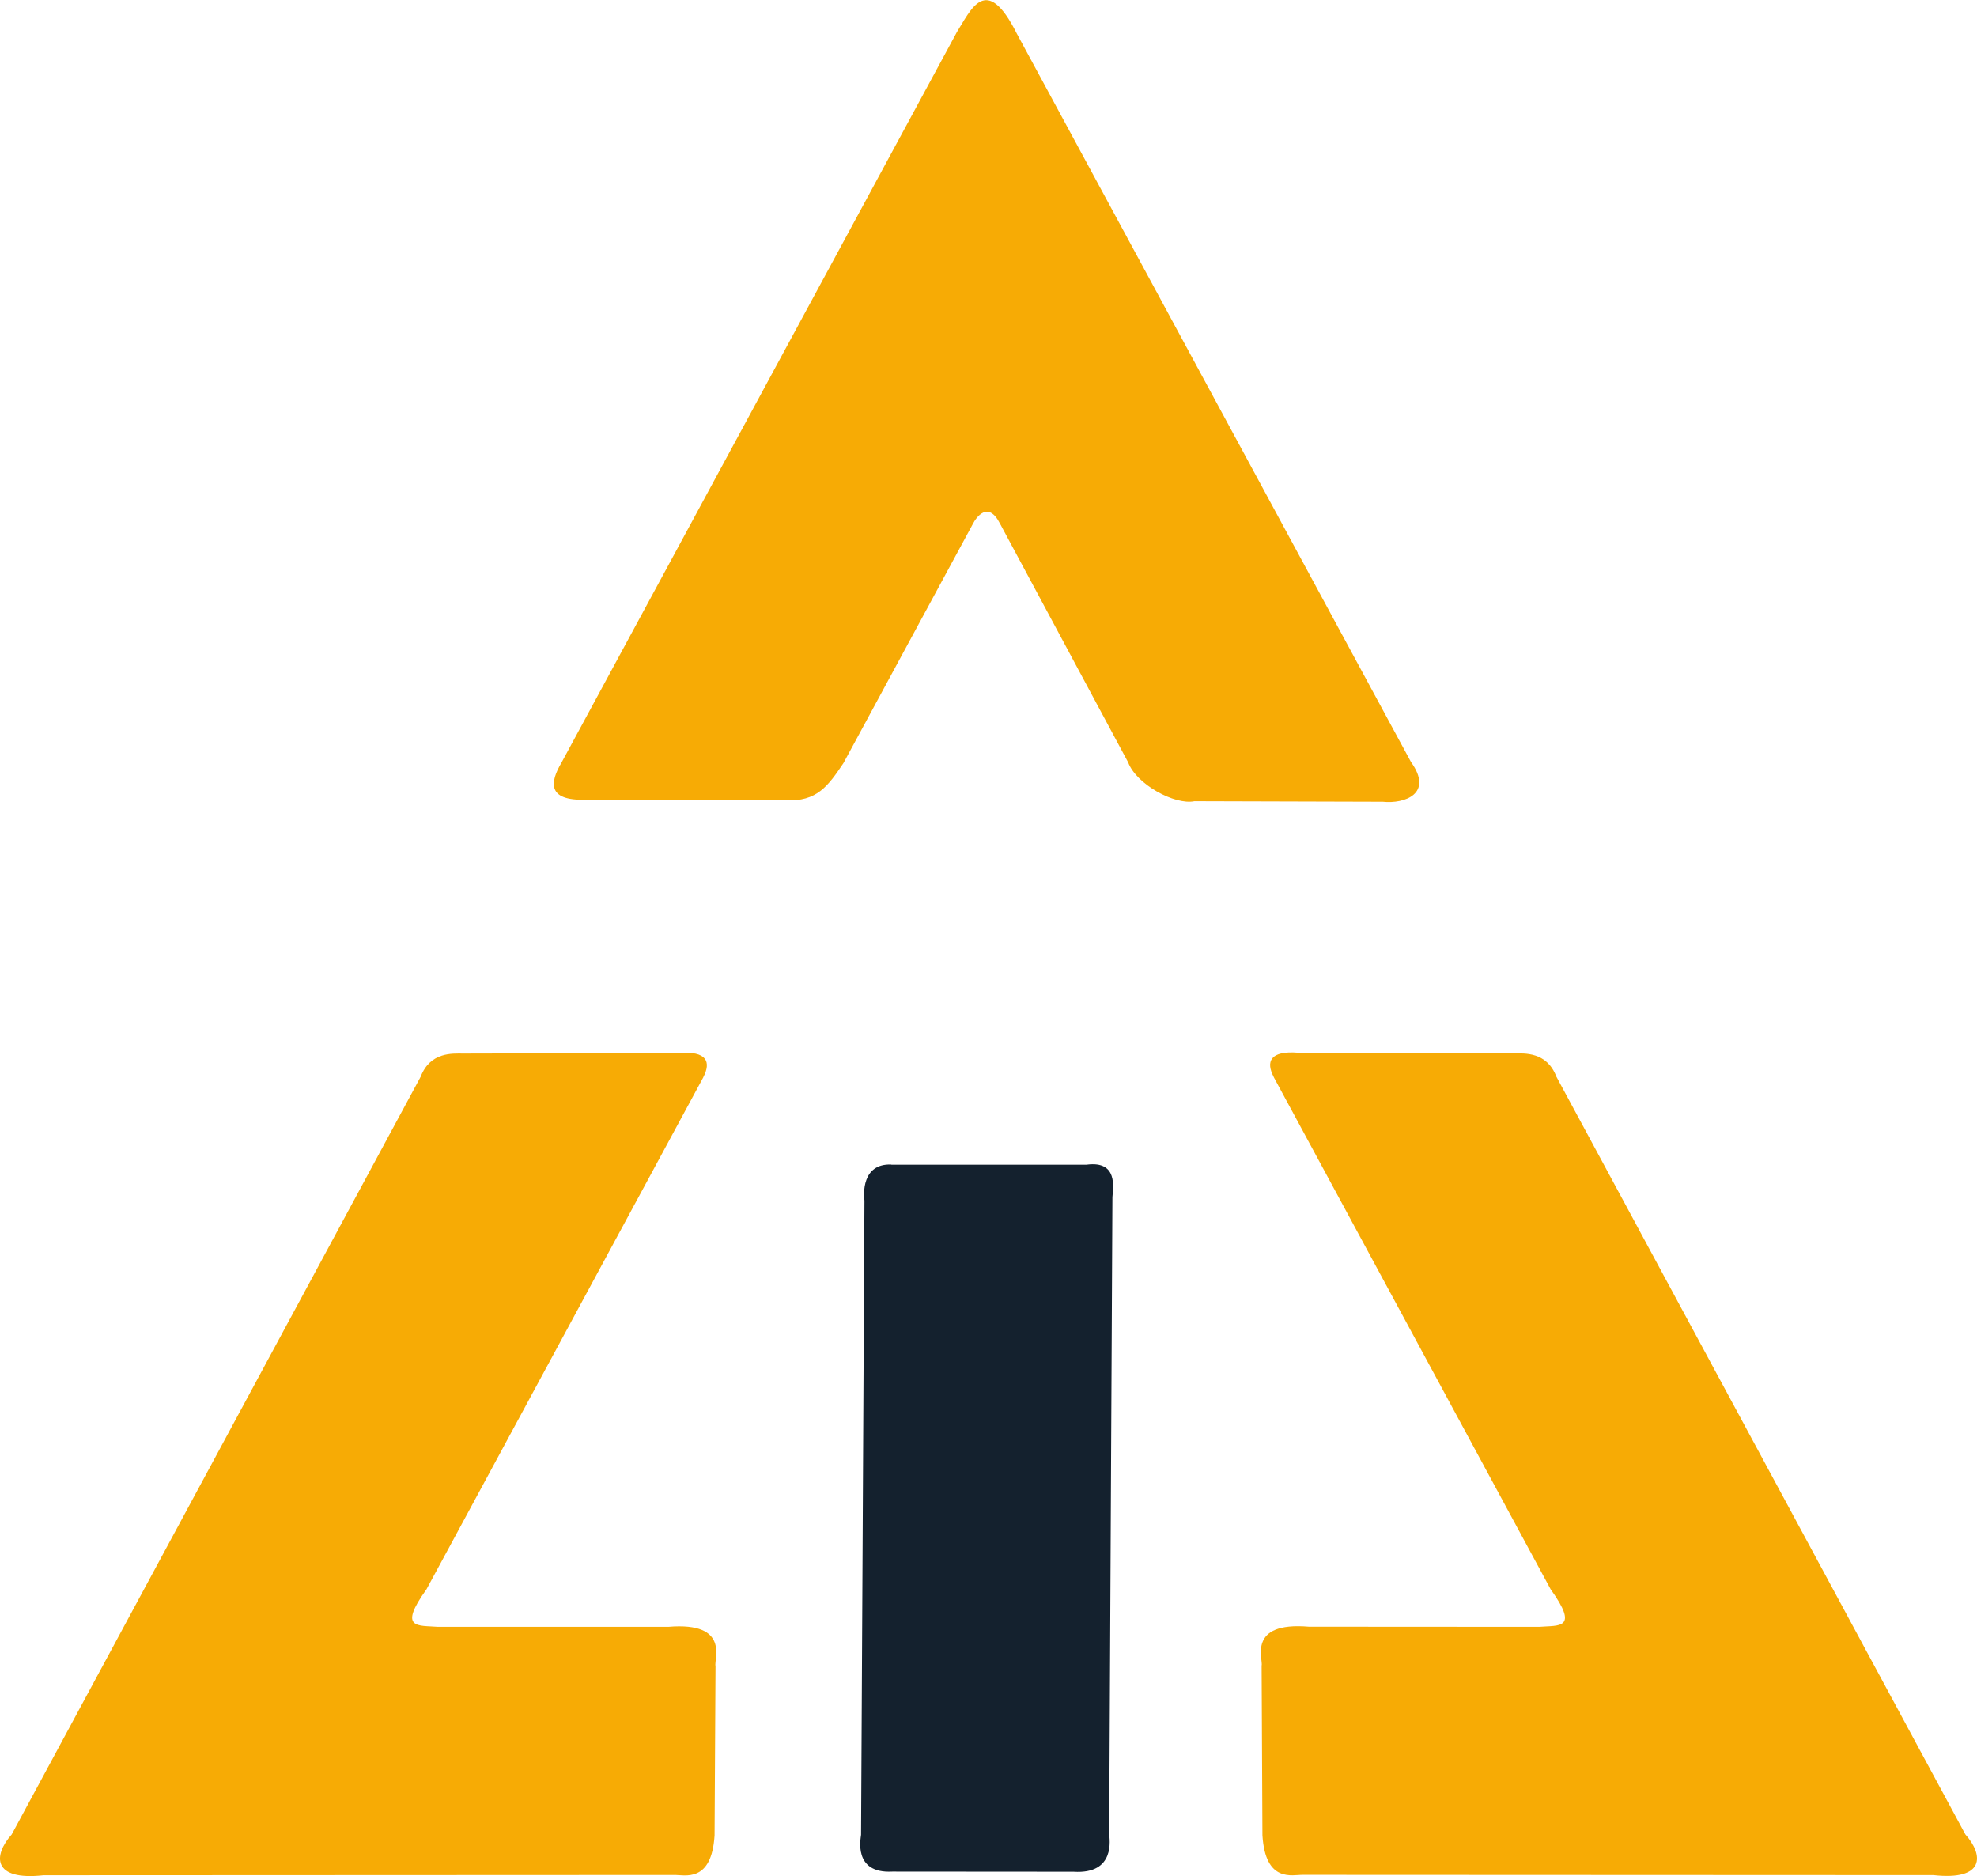 <?xml version="1.0" encoding="UTF-8"?>
<!DOCTYPE svg PUBLIC "-//W3C//DTD SVG 1.1//EN" "http://www.w3.org/Graphics/SVG/1.1/DTD/svg11.dtd">
<!-- Creator: CorelDRAW 2018 (64-Bit Evaluation Version) -->
<svg xmlns="http://www.w3.org/2000/svg" xml:space="preserve" width="16.378mm" height="15.54mm" version="1.1" style="shape-rendering:geometricPrecision; text-rendering:geometricPrecision; image-rendering:optimizeQuality; fill-rule:evenodd; clip-rule:evenodd"
viewBox="0 0 145.89 138.43"
 xmlns:xlink="http://www.w3.org/1999/xlink">
 <defs>
  <style type="text/css">
   <![CDATA[
    .fil1 {fill:#14212E}
    .fil0 {fill:#F7AB05}
   ]]>
  </style>
 </defs>
 <g id="Layer_x0020_1">
  <path class="fil0" d="M51.91 79.47l-20.44 37.8c-2.13,2.97 -0.62,2.65 0.85,2.77l16.99 -0c4.61,-0.39 3.35,2.44 3.49,2.89l-0.07 12.5c-0.22,3.55 -2.24,2.9 -2.99,2.92l-46.53 0.02c-3.79,0.42 -3.73,-1.46 -2.35,-3.01l30.18 -55.91c0.71,-1.85 2.36,-1.71 3.13,-1.71l15.91 -0.04c2.11,-0.17 2.4,0.67 1.82,1.78z"/>
  <path class="fil0" d="M70.59 2.41l-29.16 53.87c-0.85,1.44 -1.07,2.81 1.77,2.73l14.74 0.04c2.36,0.13 3.18,-1.08 4.3,-2.74l9.54 -17.63c0.26,-0.52 1.14,-1.75 2.01,-0.05l9.46 17.62c0.6,1.62 3.44,3.17 4.89,2.87l13.9 0.04c1.61,0.17 3.77,-0.59 2.08,-2.94l-29.08 -53.73c-2.28,-4.55 -3.39,-1.76 -4.46,-0.07z"/>
  <path class="fil1" d="M65.77 85.94l14.42 0c2.34,-0.31 1.94,1.72 1.9,2.39 -0.08,17.05 -0.16,29.94 -0.24,46.99 0.02,0.35 0.5,2.99 -2.63,2.79l-13.37 -0.01c-2.94,0.16 -2.32,-2.5 -2.31,-2.72l0.25 -46.79c-0.06,-0.42 -0.23,-2.75 1.99,-2.66z"/>
  <path class="fil0" d="M93.99 79.47l20.44 37.8c2.13,2.97 0.62,2.65 -0.85,2.77l-16.99 -0.01c-4.61,-0.39 -3.35,2.44 -3.49,2.89l0.06 12.5c0.22,3.55 2.24,2.9 2.99,2.92l46.53 0.02c3.79,0.42 3.73,-1.46 2.35,-3.01l-30.18 -55.91c-0.71,-1.85 -2.36,-1.71 -3.13,-1.71l-15.91 -0.05c-2.11,-0.17 -2.4,0.67 -1.82,1.78z"/>
 </g>
</svg>

